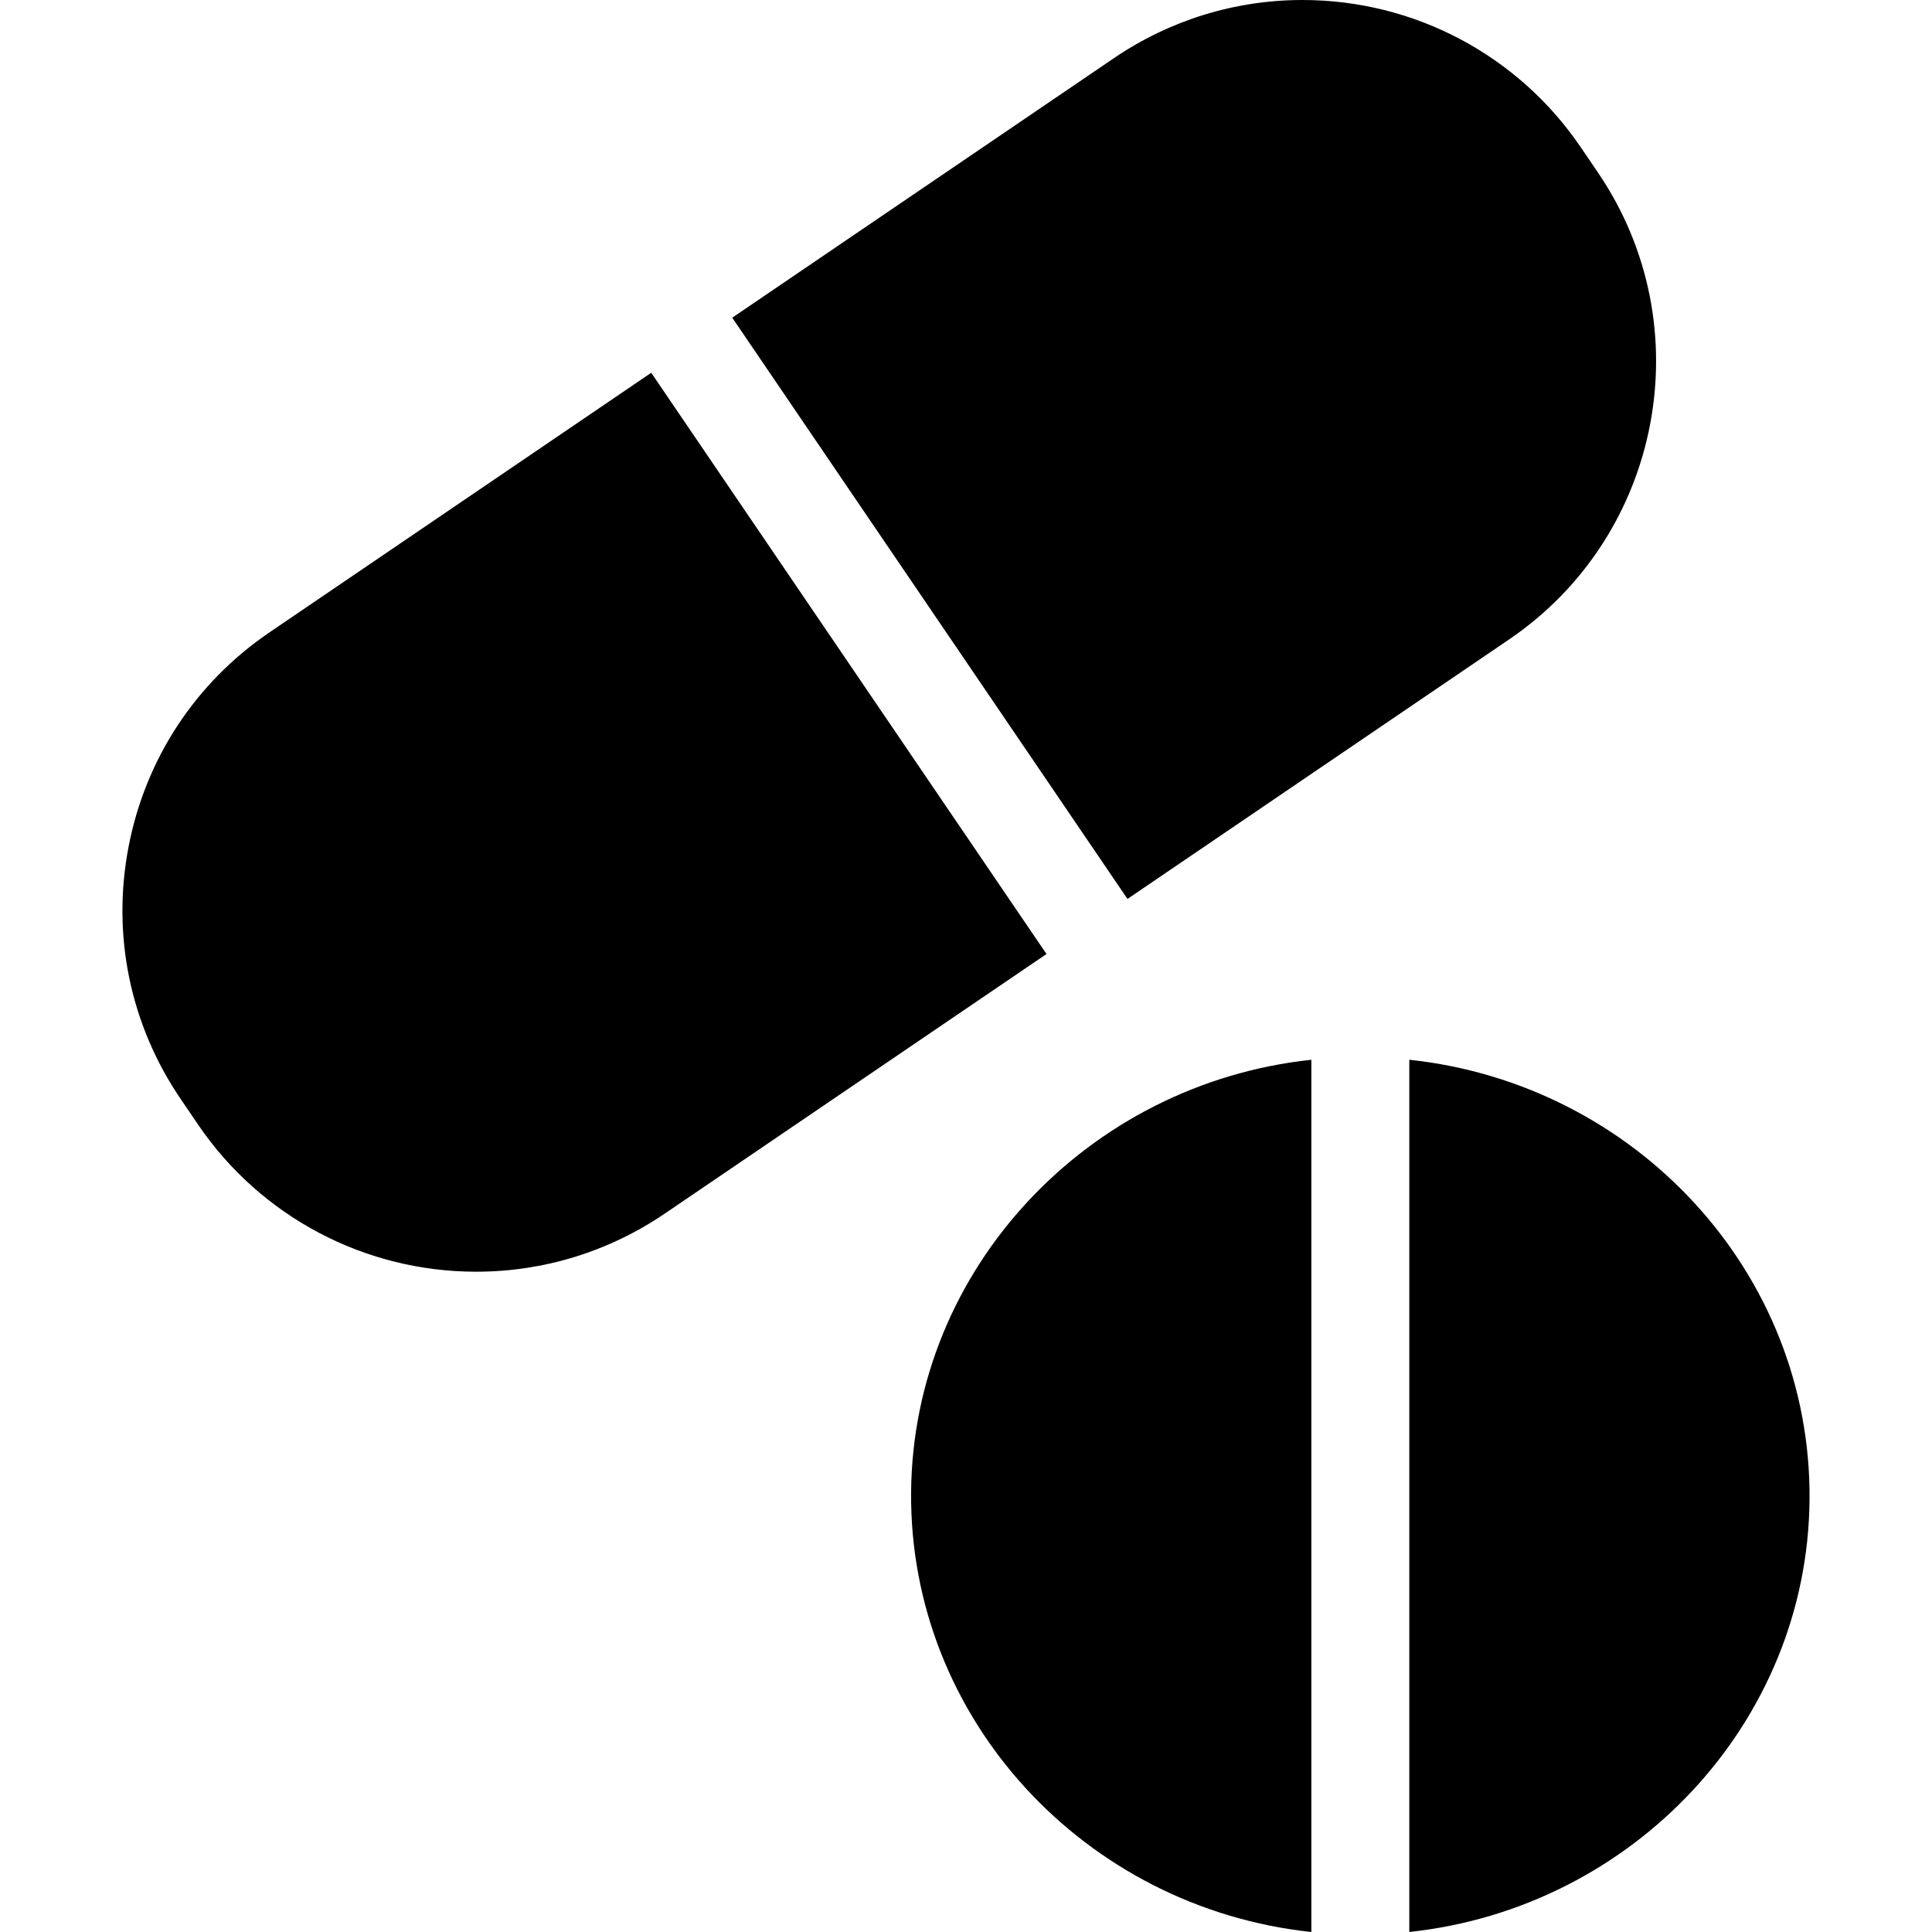 <?xml version="1.0" encoding="UTF-8" standalone="no"?><!-- icon666.com - MILLIONS OF FREE VECTOR ICONS --><svg width="1024" height="1024" version="1.1" id="Capa_1" xmlns="http://www.w3.org/2000/svg" xmlns:xlink="http://www.w3.org/1999/xlink" x="0px" y="0px" viewBox="0 0 197.244 197.244" style="enable-background:new 0 0 197.244 197.244;" xml:space="preserve"><path d="M133.88,197.244c-23.1-2.466-41.05-21.728-40.863-44.897c0.185-22.853,18.098-41.724,40.863-44.152V197.244z M143.88,108.193v89.048c22.765-2.428,40.677-21.299,40.862-44.152C184.93,129.921,166.98,110.659,143.88,108.193z M66.487,38.057 L27.524,64.552c-7.577,5.152-12.693,12.946-14.408,21.946s0.179,18.13,5.331,25.706l1.776,2.612 c6.394,9.403,17.008,15.017,28.394,15.017c6.885,0,13.544-2.054,19.259-5.939l38.964-26.495L66.487,38.057z M163.149,17.628 l-1.776-2.612C154.98,5.614,144.365,0,132.98,0c-6.885,0-13.545,2.054-19.259,5.939L74.757,32.434l40.351,59.341l38.964-26.495 C169.712,54.646,173.784,33.269,163.149,17.628z"/></svg>